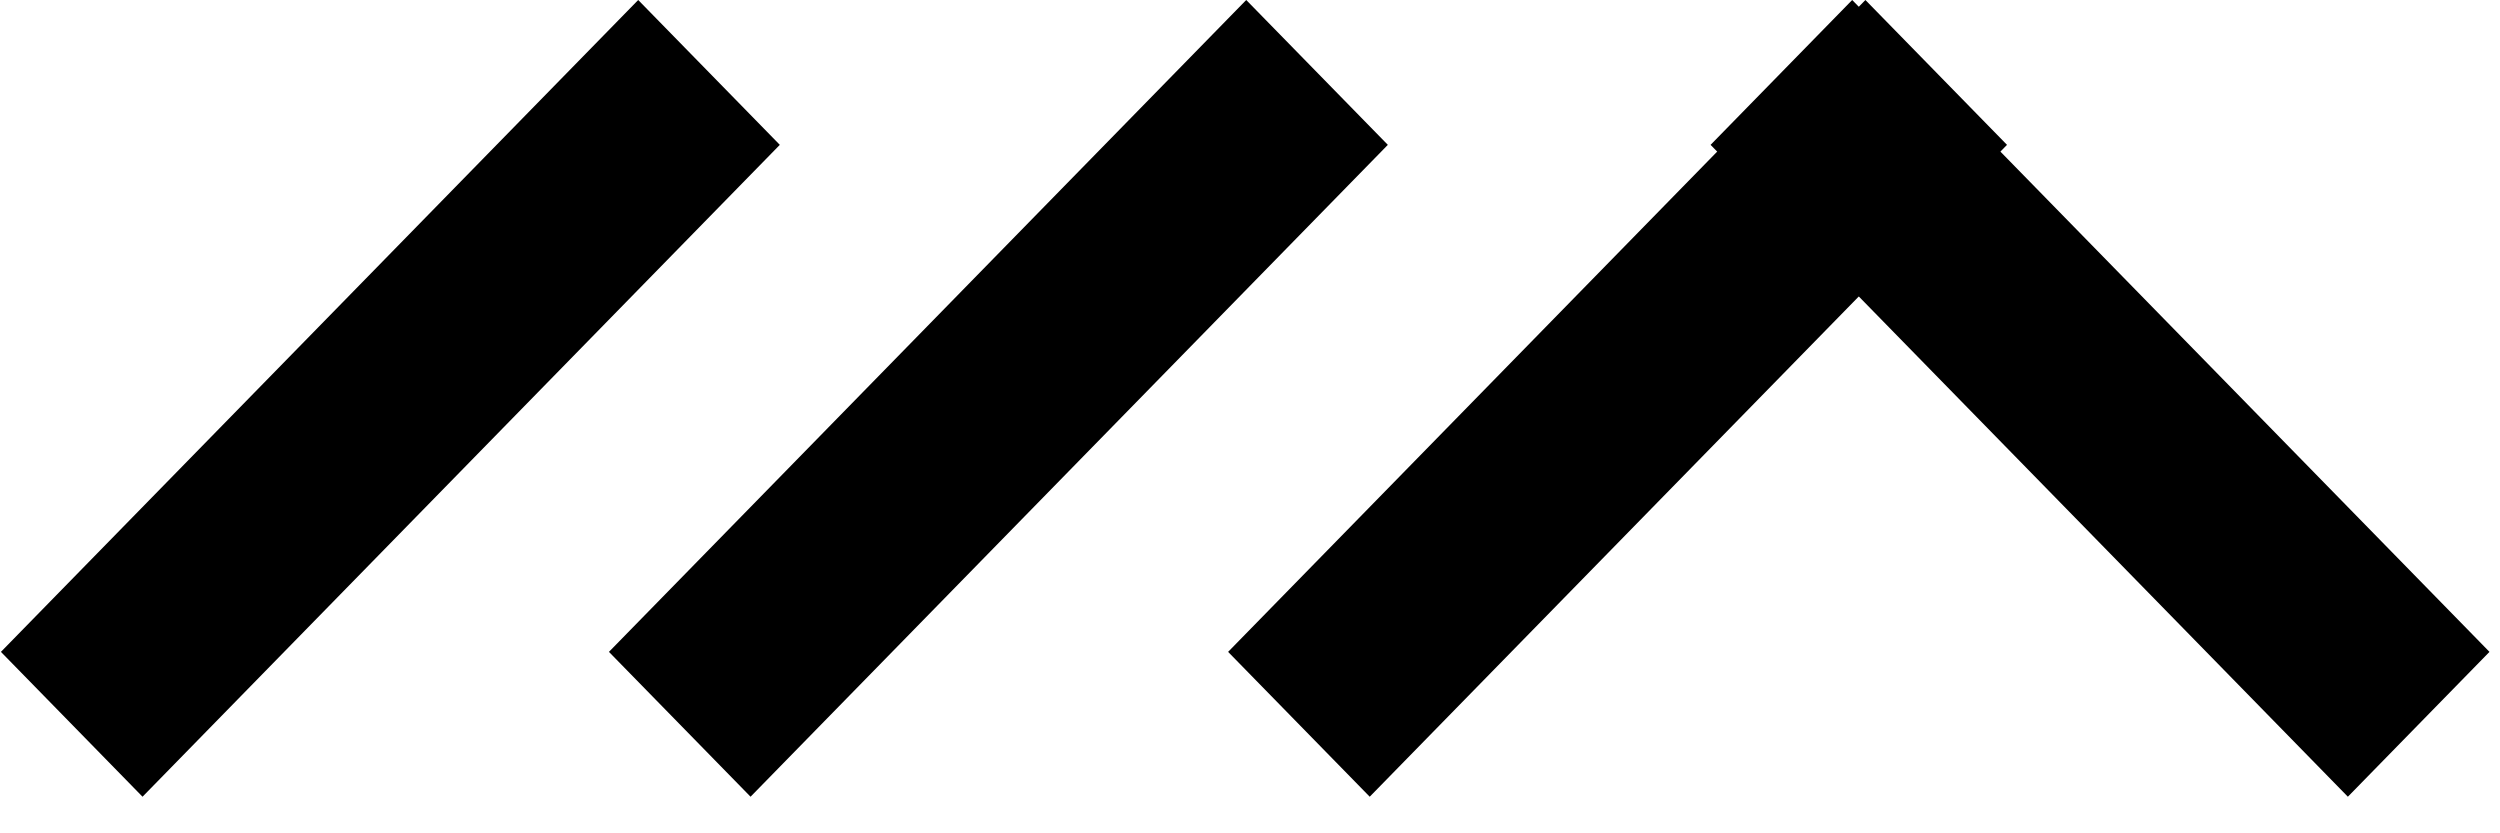 <?xml version="1.0" encoding="UTF-8"?> <svg xmlns="http://www.w3.org/2000/svg" width="57" height="19" viewBox="0 0 57 19" fill="none"> <rect width="20.787" height="4.619" transform="matrix(-0.699 0.715 0.699 0.715 14.551 0)" fill="black"></rect> <rect width="20.787" height="4.619" transform="matrix(-0.699 0.715 0.699 0.715 28.414 0)" fill="black"></rect> <rect width="20.787" height="4.619" transform="matrix(-0.699 0.715 0.699 0.715 42.531 0)" fill="black"></rect> <rect width="20.787" height="4.619" transform="matrix(0.699 0.715 -0.699 0.715 42.23 0)" fill="black"></rect> </svg> 